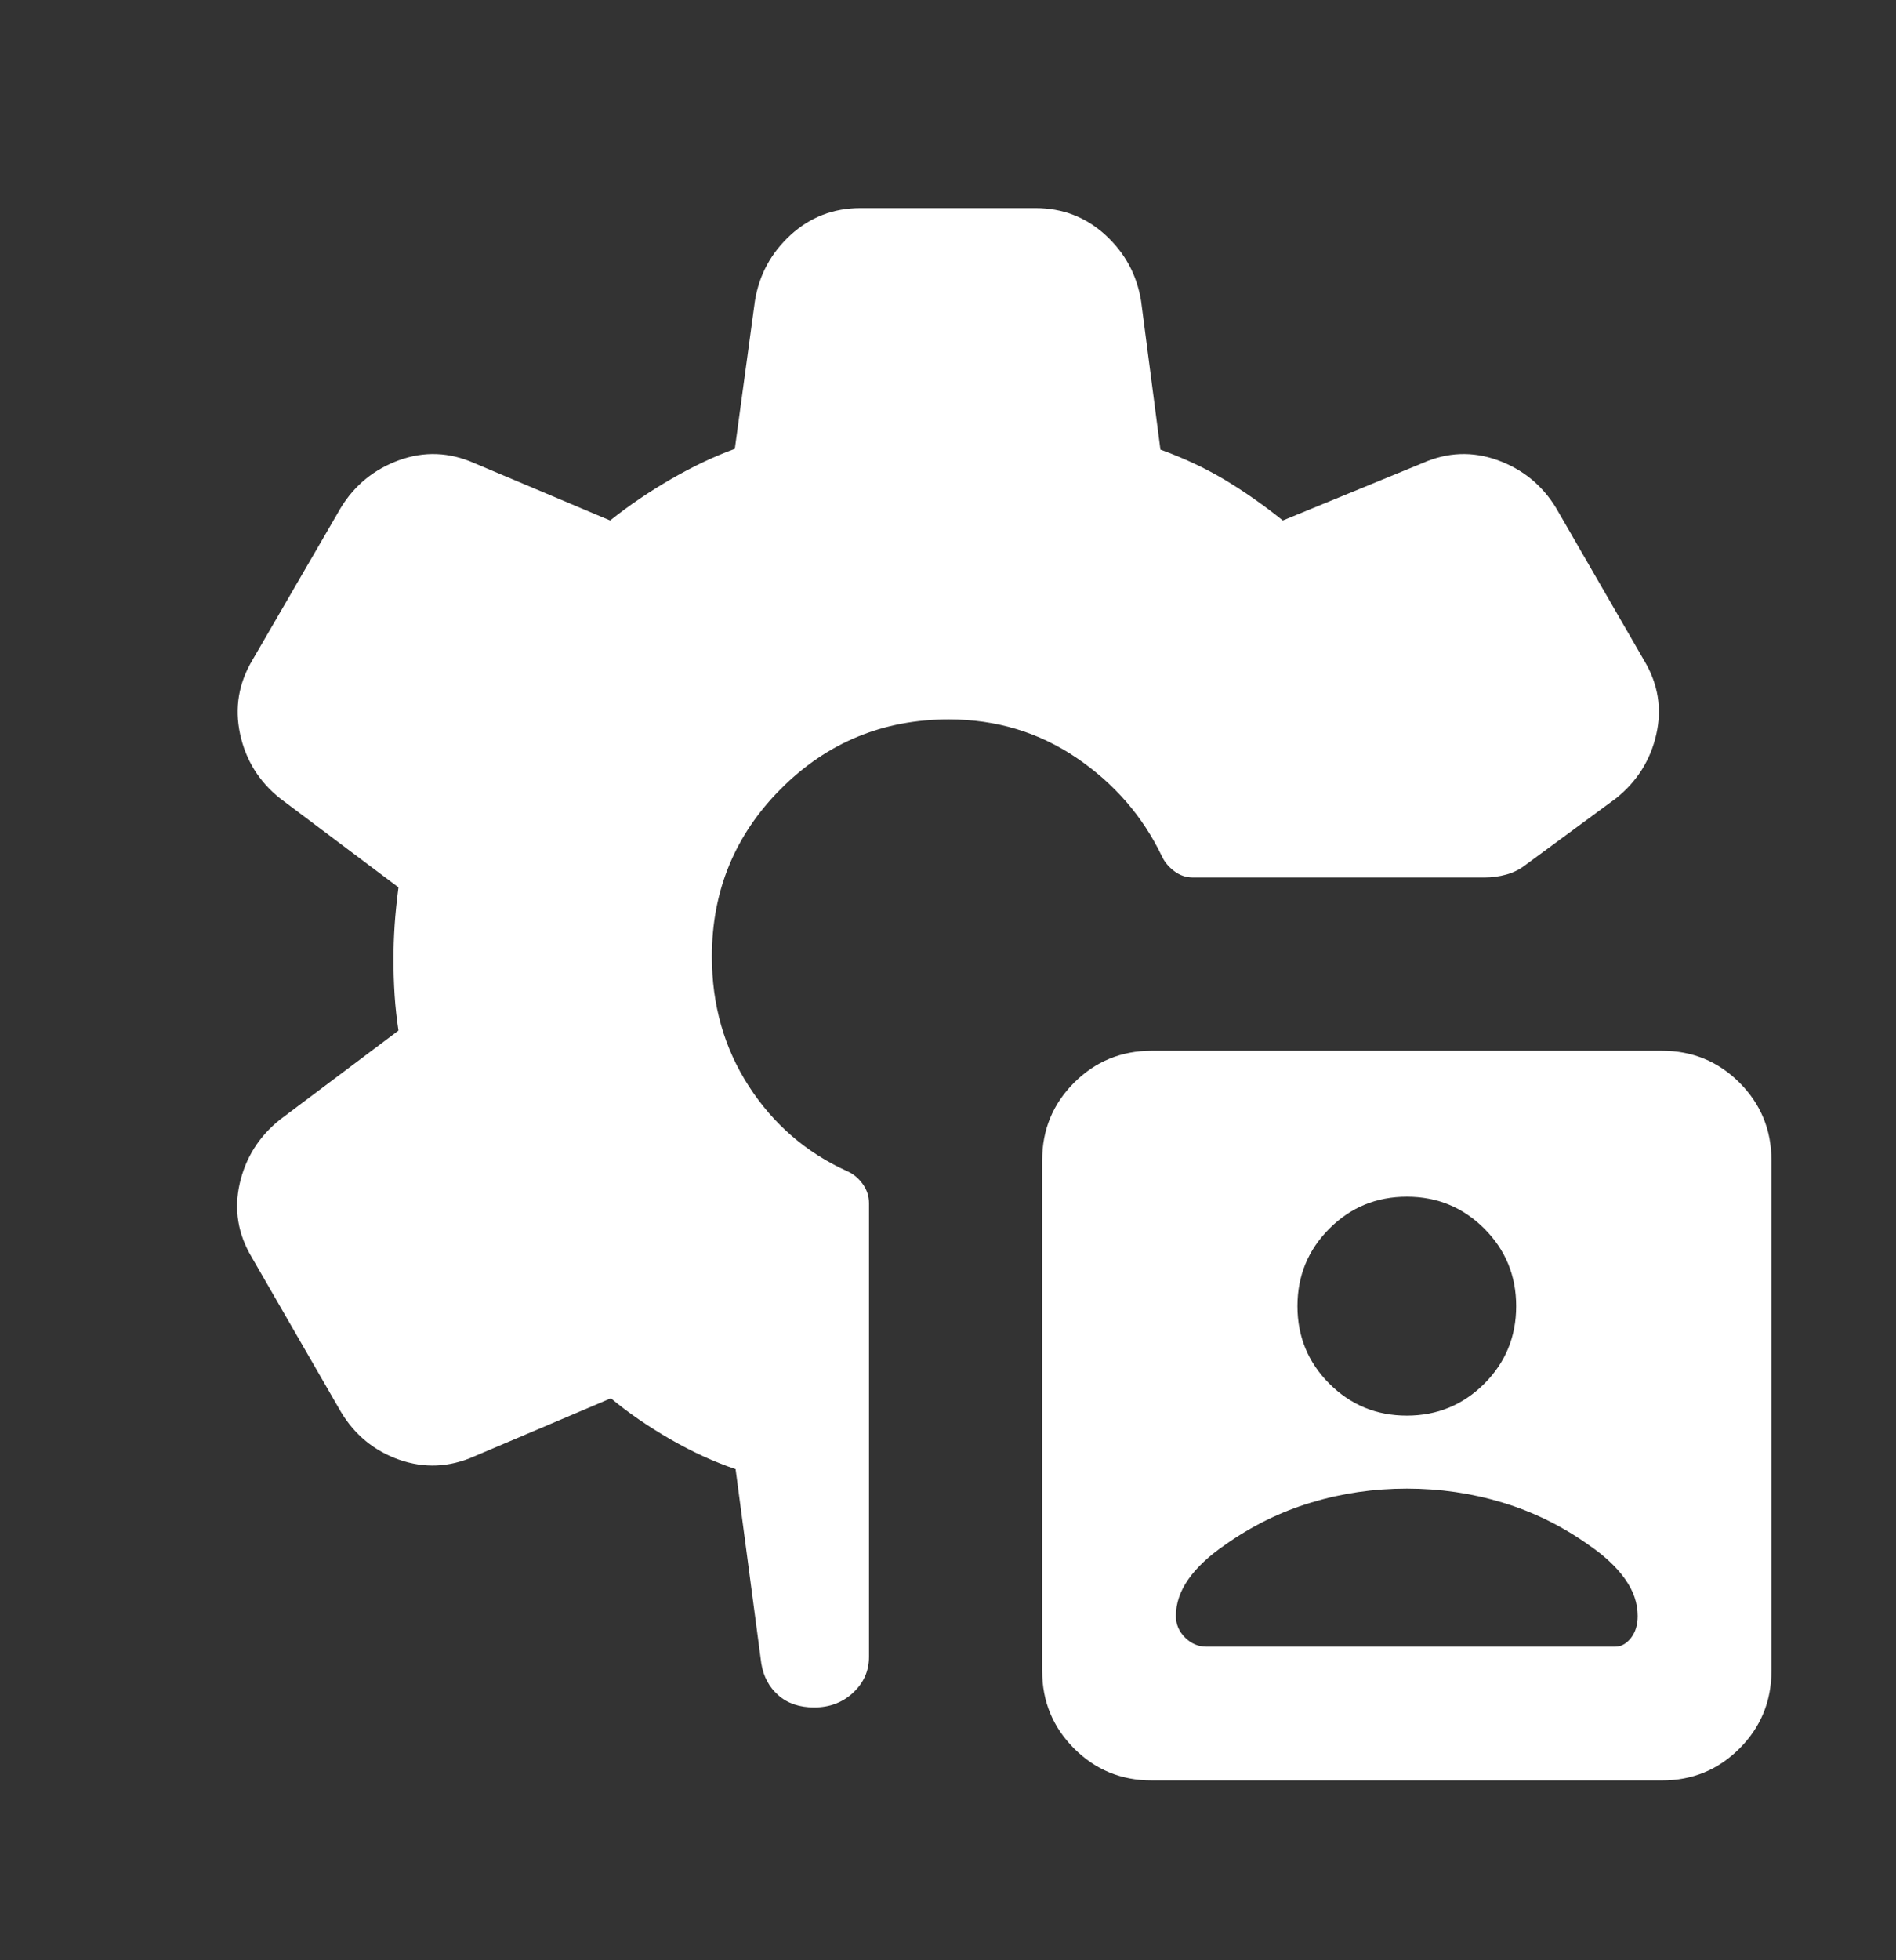 <svg width="30" height="31" viewBox="0 0 30 31" fill="none" xmlns="http://www.w3.org/2000/svg">
<rect x="0" y="0" width="30" height="31" fill="#333333" stroke="none"/>
<path d="M18.221 28.156C17.74 28.156 17.332 27.988 16.995 27.651C16.659 27.314 16.49 26.906 16.49 26.425V18.348C16.49 17.867 16.659 17.459 16.995 17.122C17.332 16.786 17.74 16.617 18.221 16.617H26.298C26.779 16.617 27.187 16.786 27.524 17.122C27.86 17.459 28.029 17.867 28.029 18.348V26.425C28.029 26.906 27.86 27.314 27.524 27.651C27.187 27.988 26.779 28.156 26.298 28.156H18.221ZM12.882 27.002C12.65 27.002 12.461 26.938 12.315 26.809C12.169 26.68 12.079 26.512 12.046 26.305L11.639 23.233C11.305 23.121 10.961 22.964 10.609 22.762C10.258 22.56 9.943 22.343 9.666 22.113L7.5 23.033C7.107 23.206 6.713 23.223 6.316 23.084C5.92 22.944 5.611 22.691 5.392 22.324L3.983 19.882C3.764 19.515 3.7 19.127 3.793 18.717C3.886 18.308 4.099 17.97 4.433 17.704L6.305 16.298C6.277 16.112 6.256 15.925 6.244 15.738C6.232 15.55 6.226 15.364 6.226 15.178C6.226 15 6.232 14.819 6.244 14.636C6.256 14.452 6.277 14.251 6.305 14.033L4.433 12.627C4.099 12.361 3.888 12.021 3.799 11.608C3.71 11.194 3.776 10.804 3.995 10.437L5.392 8.031C5.611 7.672 5.92 7.421 6.316 7.277C6.713 7.134 7.107 7.149 7.5 7.322L9.654 8.231C9.955 7.992 10.277 7.773 10.619 7.576C10.961 7.378 11.297 7.219 11.627 7.098L11.945 4.759C12.012 4.346 12.201 3.998 12.511 3.715C12.821 3.432 13.189 3.291 13.615 3.291H16.385C16.811 3.291 17.179 3.432 17.489 3.715C17.799 3.998 17.988 4.346 18.055 4.759L18.361 7.11C18.736 7.246 19.075 7.406 19.378 7.587C19.682 7.769 19.989 7.984 20.298 8.231L22.512 7.322C22.905 7.149 23.299 7.134 23.696 7.277C24.093 7.421 24.401 7.672 24.62 8.031L26.017 10.449C26.236 10.816 26.3 11.204 26.207 11.614C26.114 12.023 25.901 12.361 25.567 12.627L24.149 13.67C24.053 13.746 23.948 13.799 23.835 13.83C23.722 13.861 23.607 13.877 23.49 13.877H18.875C18.766 13.877 18.668 13.843 18.579 13.776C18.491 13.709 18.426 13.631 18.385 13.543C18.083 12.912 17.633 12.393 17.035 11.986C16.436 11.58 15.763 11.377 15.014 11.377C13.974 11.377 13.089 11.742 12.359 12.472C11.629 13.202 11.264 14.087 11.264 15.127C11.264 15.892 11.459 16.575 11.848 17.177C12.238 17.78 12.757 18.228 13.404 18.521C13.5 18.563 13.582 18.63 13.649 18.722C13.716 18.814 13.75 18.915 13.75 19.024V26.204C13.75 26.424 13.667 26.611 13.5 26.768C13.333 26.924 13.127 27.002 12.882 27.002ZM22.26 23.541C21.739 23.541 21.234 23.614 20.746 23.762C20.258 23.909 19.804 24.133 19.382 24.432C19.127 24.607 18.934 24.788 18.803 24.976C18.671 25.163 18.606 25.357 18.606 25.557C18.606 25.687 18.654 25.8 18.75 25.896C18.846 25.992 18.959 26.041 19.089 26.041H25.555C25.651 26.041 25.735 25.994 25.807 25.902C25.878 25.81 25.913 25.695 25.913 25.557C25.913 25.357 25.848 25.163 25.716 24.976C25.585 24.788 25.392 24.607 25.137 24.432C24.715 24.133 24.261 23.909 23.773 23.762C23.285 23.614 22.78 23.541 22.26 23.541ZM22.26 22.387C22.74 22.387 23.149 22.218 23.486 21.882C23.822 21.545 23.99 21.137 23.99 20.656C23.99 20.175 23.822 19.767 23.486 19.43C23.149 19.093 22.74 18.925 22.26 18.925C21.779 18.925 21.37 19.093 21.034 19.43C20.697 19.767 20.529 20.175 20.529 20.656C20.529 21.137 20.697 21.545 21.034 21.882C21.37 22.218 21.779 22.387 22.26 22.387Z" fill="white"/>
</svg>
